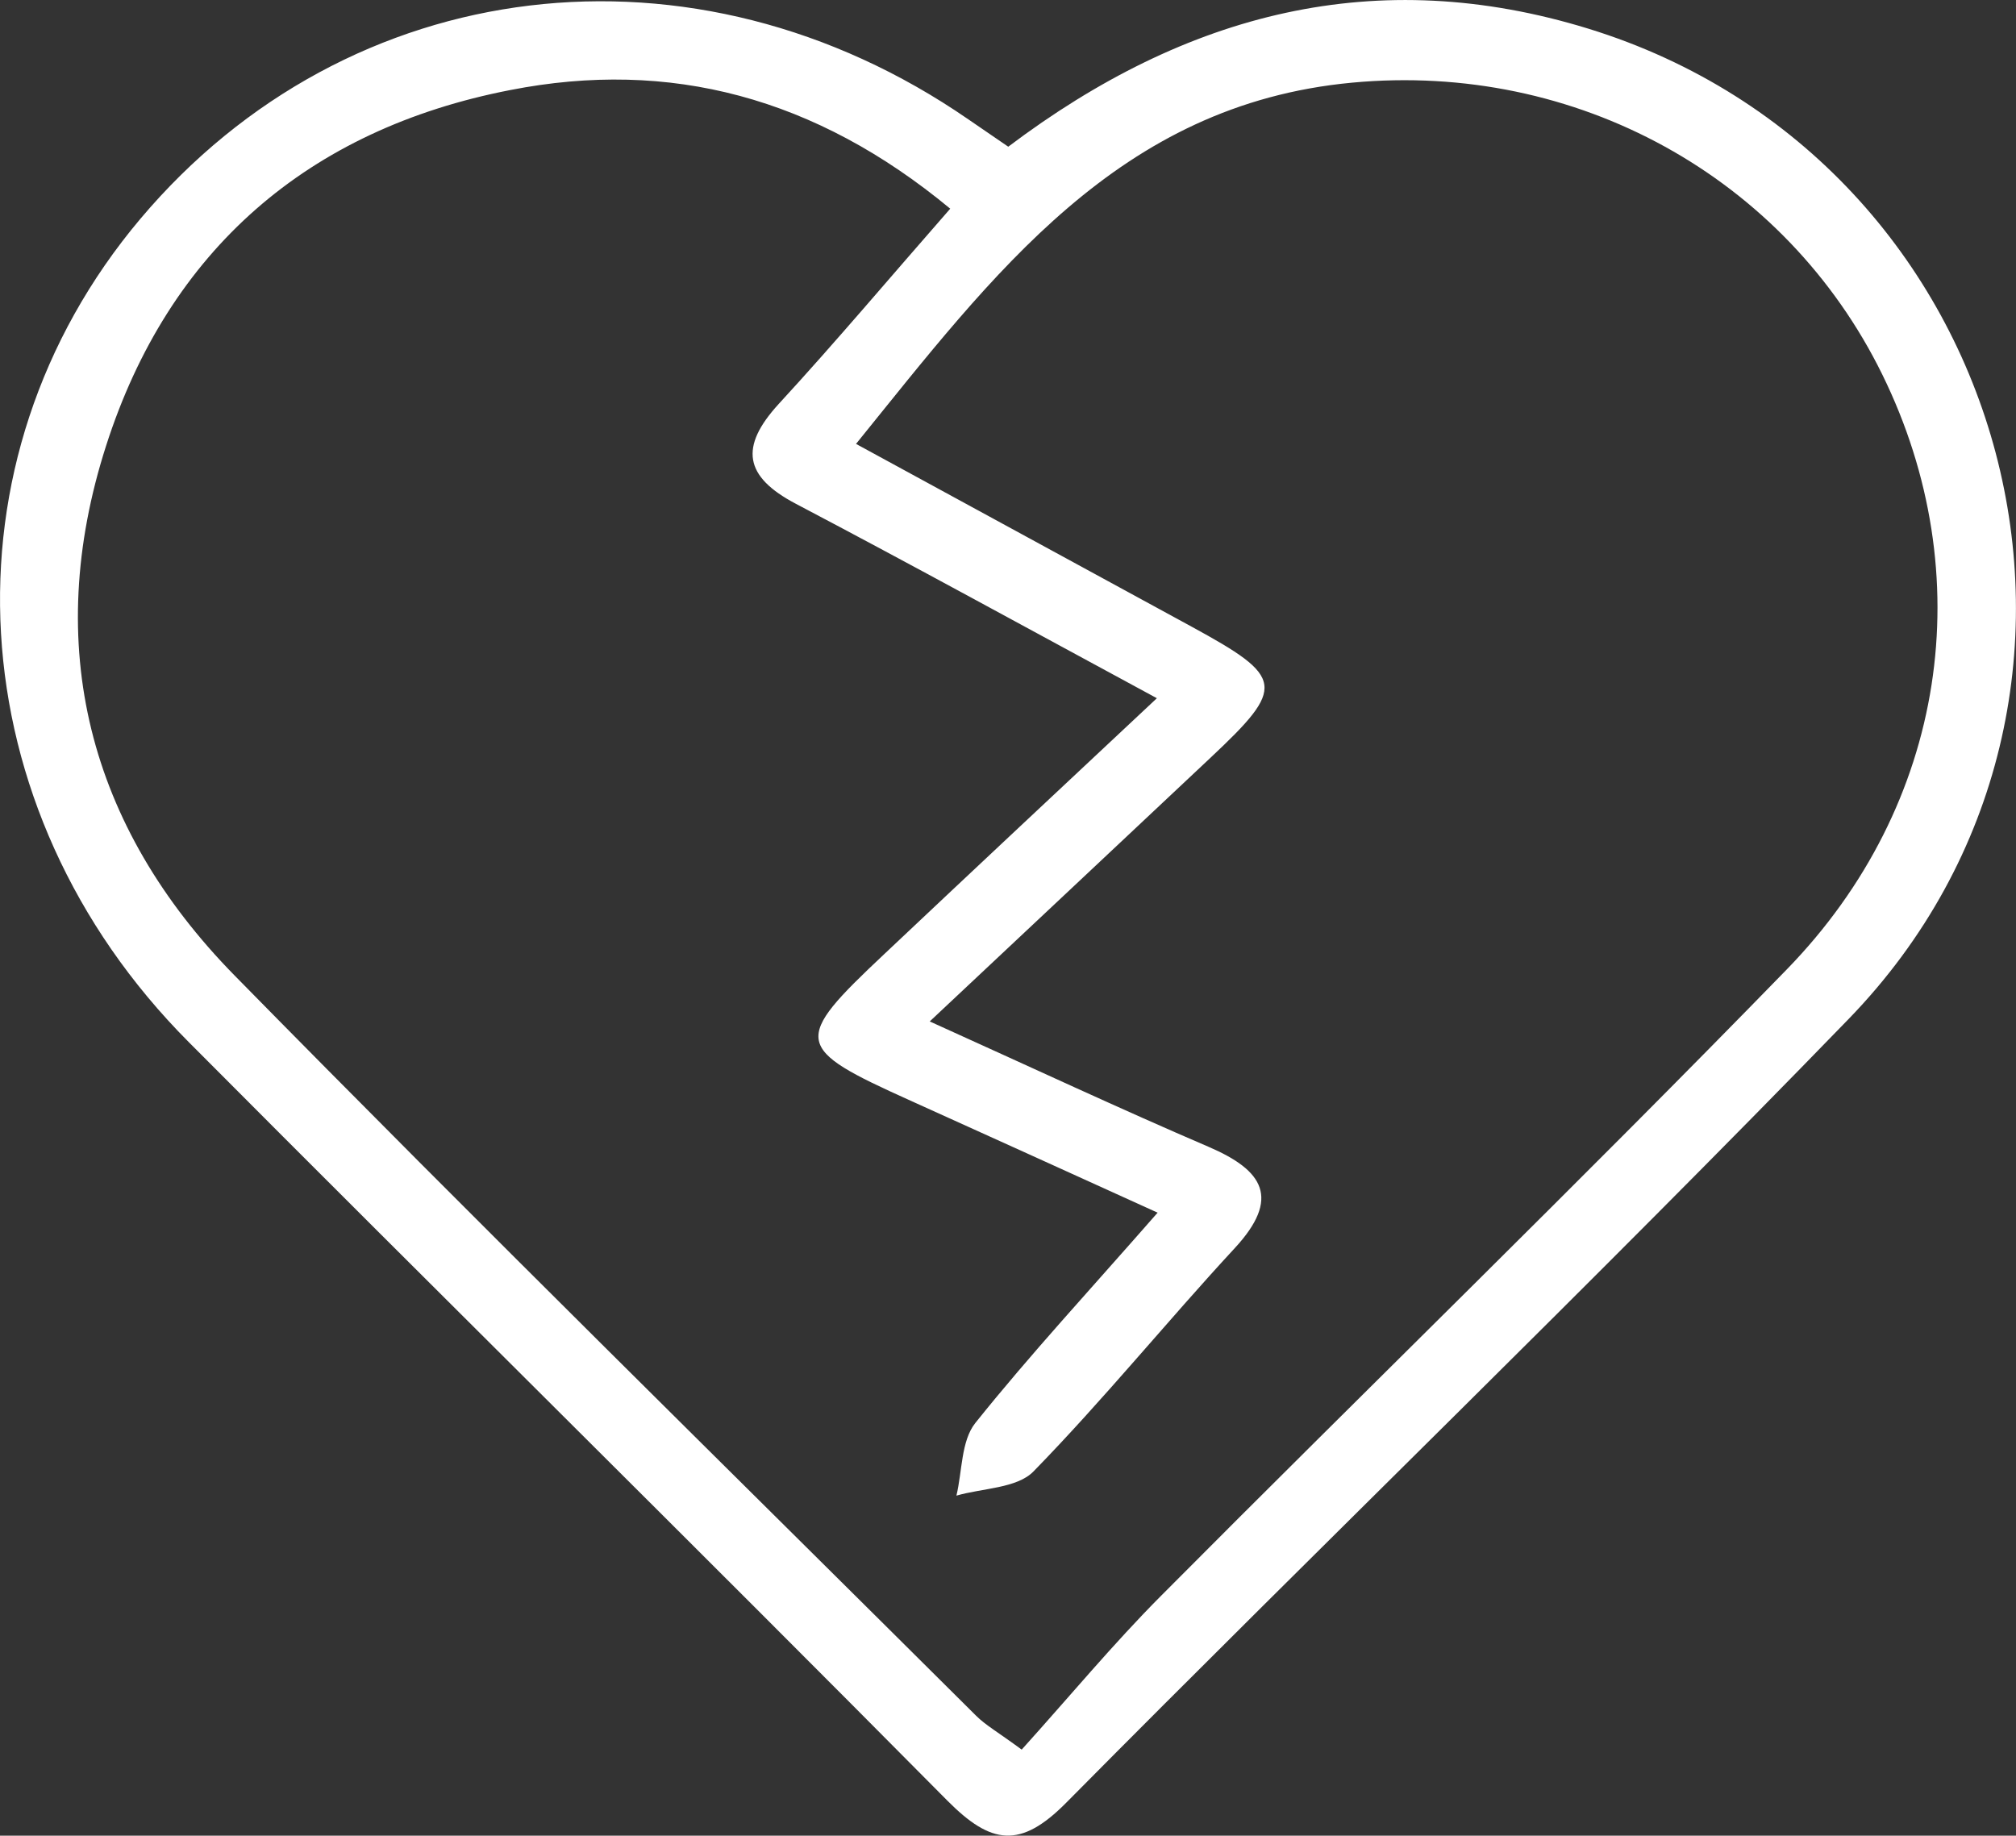 <?xml version="1.0" encoding="UTF-8"?> <svg xmlns="http://www.w3.org/2000/svg" id="Layer_2" viewBox="0 0 117.07 106.61"><rect x="0" y="0" width="117.07" height="106.61" fill="#333333" stroke="none"/><defs><style> .cls-1 { fill: #fff; } </style></defs><g id="Layer_1-2" data-name="Layer_1"><g id="b0MUDV"><path class="cls-1" d="M58.55,8.52C68.92.7,79.95-2.11,92.22,1.66c24.86,7.65,33.21,38.87,15.13,57.52-14.92,15.39-30.35,30.28-45.43,45.51-2.67,2.7-4.37,2.44-6.91-.12-14.62-14.76-29.41-29.34-44.06-44.06C-2.54,46.96-3.67,26.74,8.15,12.71,20.25-1.64,40.32-4.05,56.23,6.93c.67.46,1.35.92,2.32,1.59ZM67.23,70.43c-5.33-2.42-9.84-4.47-14.36-6.51-6.81-3.07-6.89-3.46-1.5-8.53,5.13-4.84,10.27-9.65,15.81-14.84-7.53-4.07-14.21-7.74-20.96-11.29-3.01-1.58-3.29-3.3-1-5.8,3.33-3.62,6.5-7.39,9.96-11.34-7.81-6.47-16.28-8.71-25.55-6.89C17.89,7.51,9.8,14.53,6.16,25.89c-3.72,11.59-1.04,22.1,7.46,30.76,14.21,14.47,28.68,28.68,43.06,42.99.55.55,1.25.94,2.65,1.97,2.78-3.08,5.32-6.15,8.12-8.96,12.07-12.14,24.36-24.07,36.3-36.34,9.33-9.58,11.25-22.95,5.56-34.55-5.63-11.48-17.78-18.18-30.79-16.96-13.58,1.27-20.82,11.11-28.81,20.98,6.71,3.66,13.1,7.13,19.48,10.61,5.41,2.95,5.5,3.49,1.09,7.63-5.26,4.95-10.53,9.89-16.29,15.3,5.95,2.69,11.04,5.07,16.21,7.29,3.18,1.37,4.18,2.98,1.5,5.88-3.95,4.27-7.62,8.8-11.68,12.96-.96.99-2.96.97-4.48,1.41.34-1.42.27-3.17,1.09-4.21,3.2-4,6.69-7.76,10.59-12.22Z"></path></g></g></svg> 